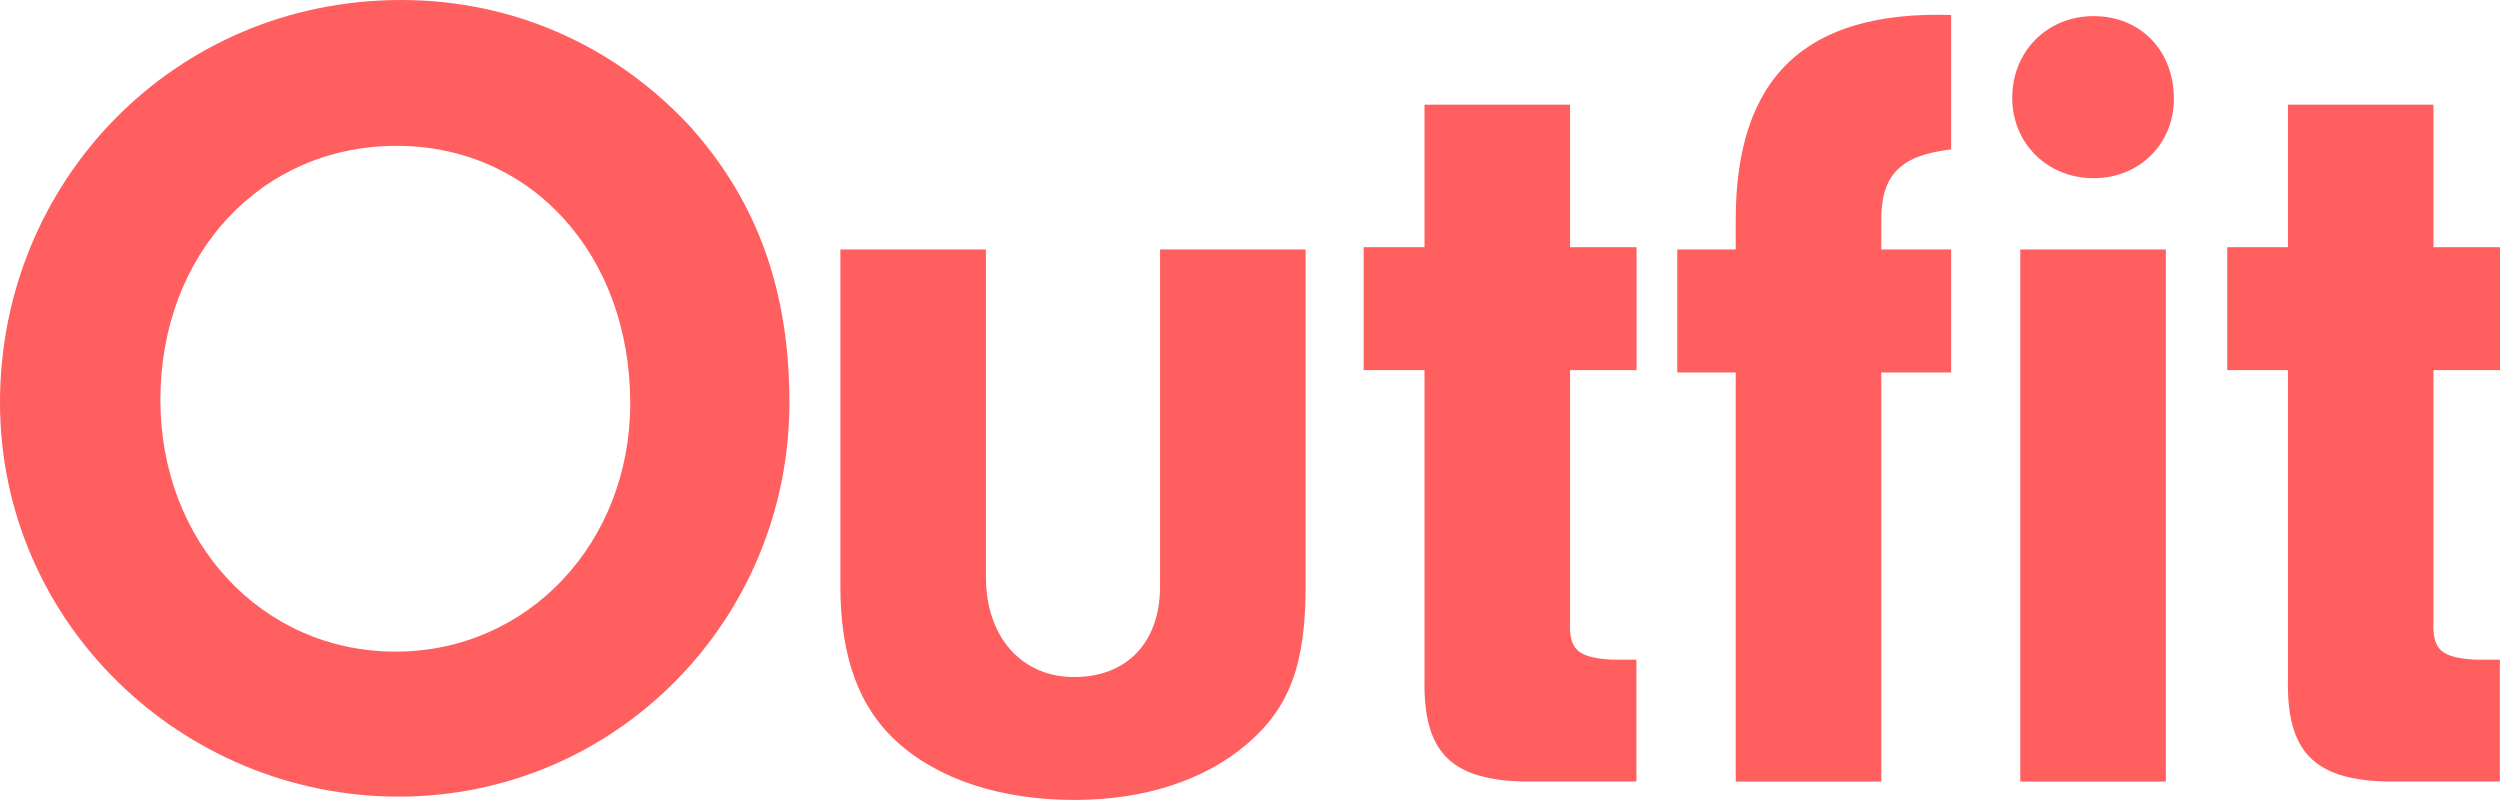 <svg width="106" height="34" viewBox="0 0 106 34" fill="none" xmlns="http://www.w3.org/2000/svg">
<g id="Group 71">
<path id="Vector" d="M29.343 5.459C32.11 8.58 33.471 12.331 33.471 17.059C33.471 26.316 26.086 33.777 16.906 33.777C7.726 33.777 0 26.416 0 17.059C0 7.702 7.384 0 17.006 0C21.77 0 26.139 1.949 29.349 5.459H29.343ZM6.801 16.959C6.801 23.001 11.123 27.629 16.765 27.629C22.406 27.629 26.722 23.001 26.722 17.1C26.722 10.811 22.541 6.183 16.812 6.183C11.082 6.183 6.801 10.764 6.801 16.953V16.959Z" fill="#FF5F5F"/>
<path id="Vector_2" d="M55.358 10.576V24.856C55.358 28.171 54.681 30.02 52.832 31.581C51.036 33.094 48.51 33.918 45.542 33.918C42.433 33.918 39.76 33.041 38.011 31.433C36.409 29.973 35.632 27.824 35.632 24.856V10.576H41.803V24.467C41.803 26.999 43.31 28.707 45.542 28.707C47.774 28.707 49.187 27.247 49.187 24.856V10.576H55.358Z" fill="#FF5F5F"/>
<path id="Vector_3" d="M66.564 26.51C66.564 27.581 66.953 27.876 68.313 27.97H69.385V33.134H64.479C61.464 33.034 60.352 31.821 60.399 28.848V15.693H57.819V10.481H60.399V4.439H66.57V10.481H69.391V15.693H66.57V26.51H66.564Z" fill="#FF5F5F"/>
<path id="Vector_4" d="M79.766 33.141H73.595V15.793H71.116V10.576H73.595V9.31C73.595 3.268 76.557 0.442 82.728 0.636V6.336C80.591 6.578 79.766 7.408 79.766 9.31V10.576H82.728V15.793H79.766V33.141Z" fill="#FF5F5F"/>
<path id="Vector_5" d="M92.173 4.193C92.173 6.095 90.713 7.556 88.77 7.556C86.826 7.556 85.319 6.095 85.319 4.146C85.319 2.197 86.779 0.684 88.77 0.684C90.76 0.684 92.173 2.144 92.173 4.193ZM91.832 33.141H85.66V10.576H91.832V33.141Z" fill="#FF5F5F"/>
<path id="Vector_6" d="M103.174 26.51C103.174 27.581 103.562 27.876 104.922 27.97H105.994V33.134H101.089C98.074 33.034 96.961 31.821 97.008 28.848V15.693H94.435V10.481H97.008V4.439H103.179V10.481H106V15.693H103.179V26.51H103.174Z" fill="#FF5F5F"/>
</g>
</svg>
